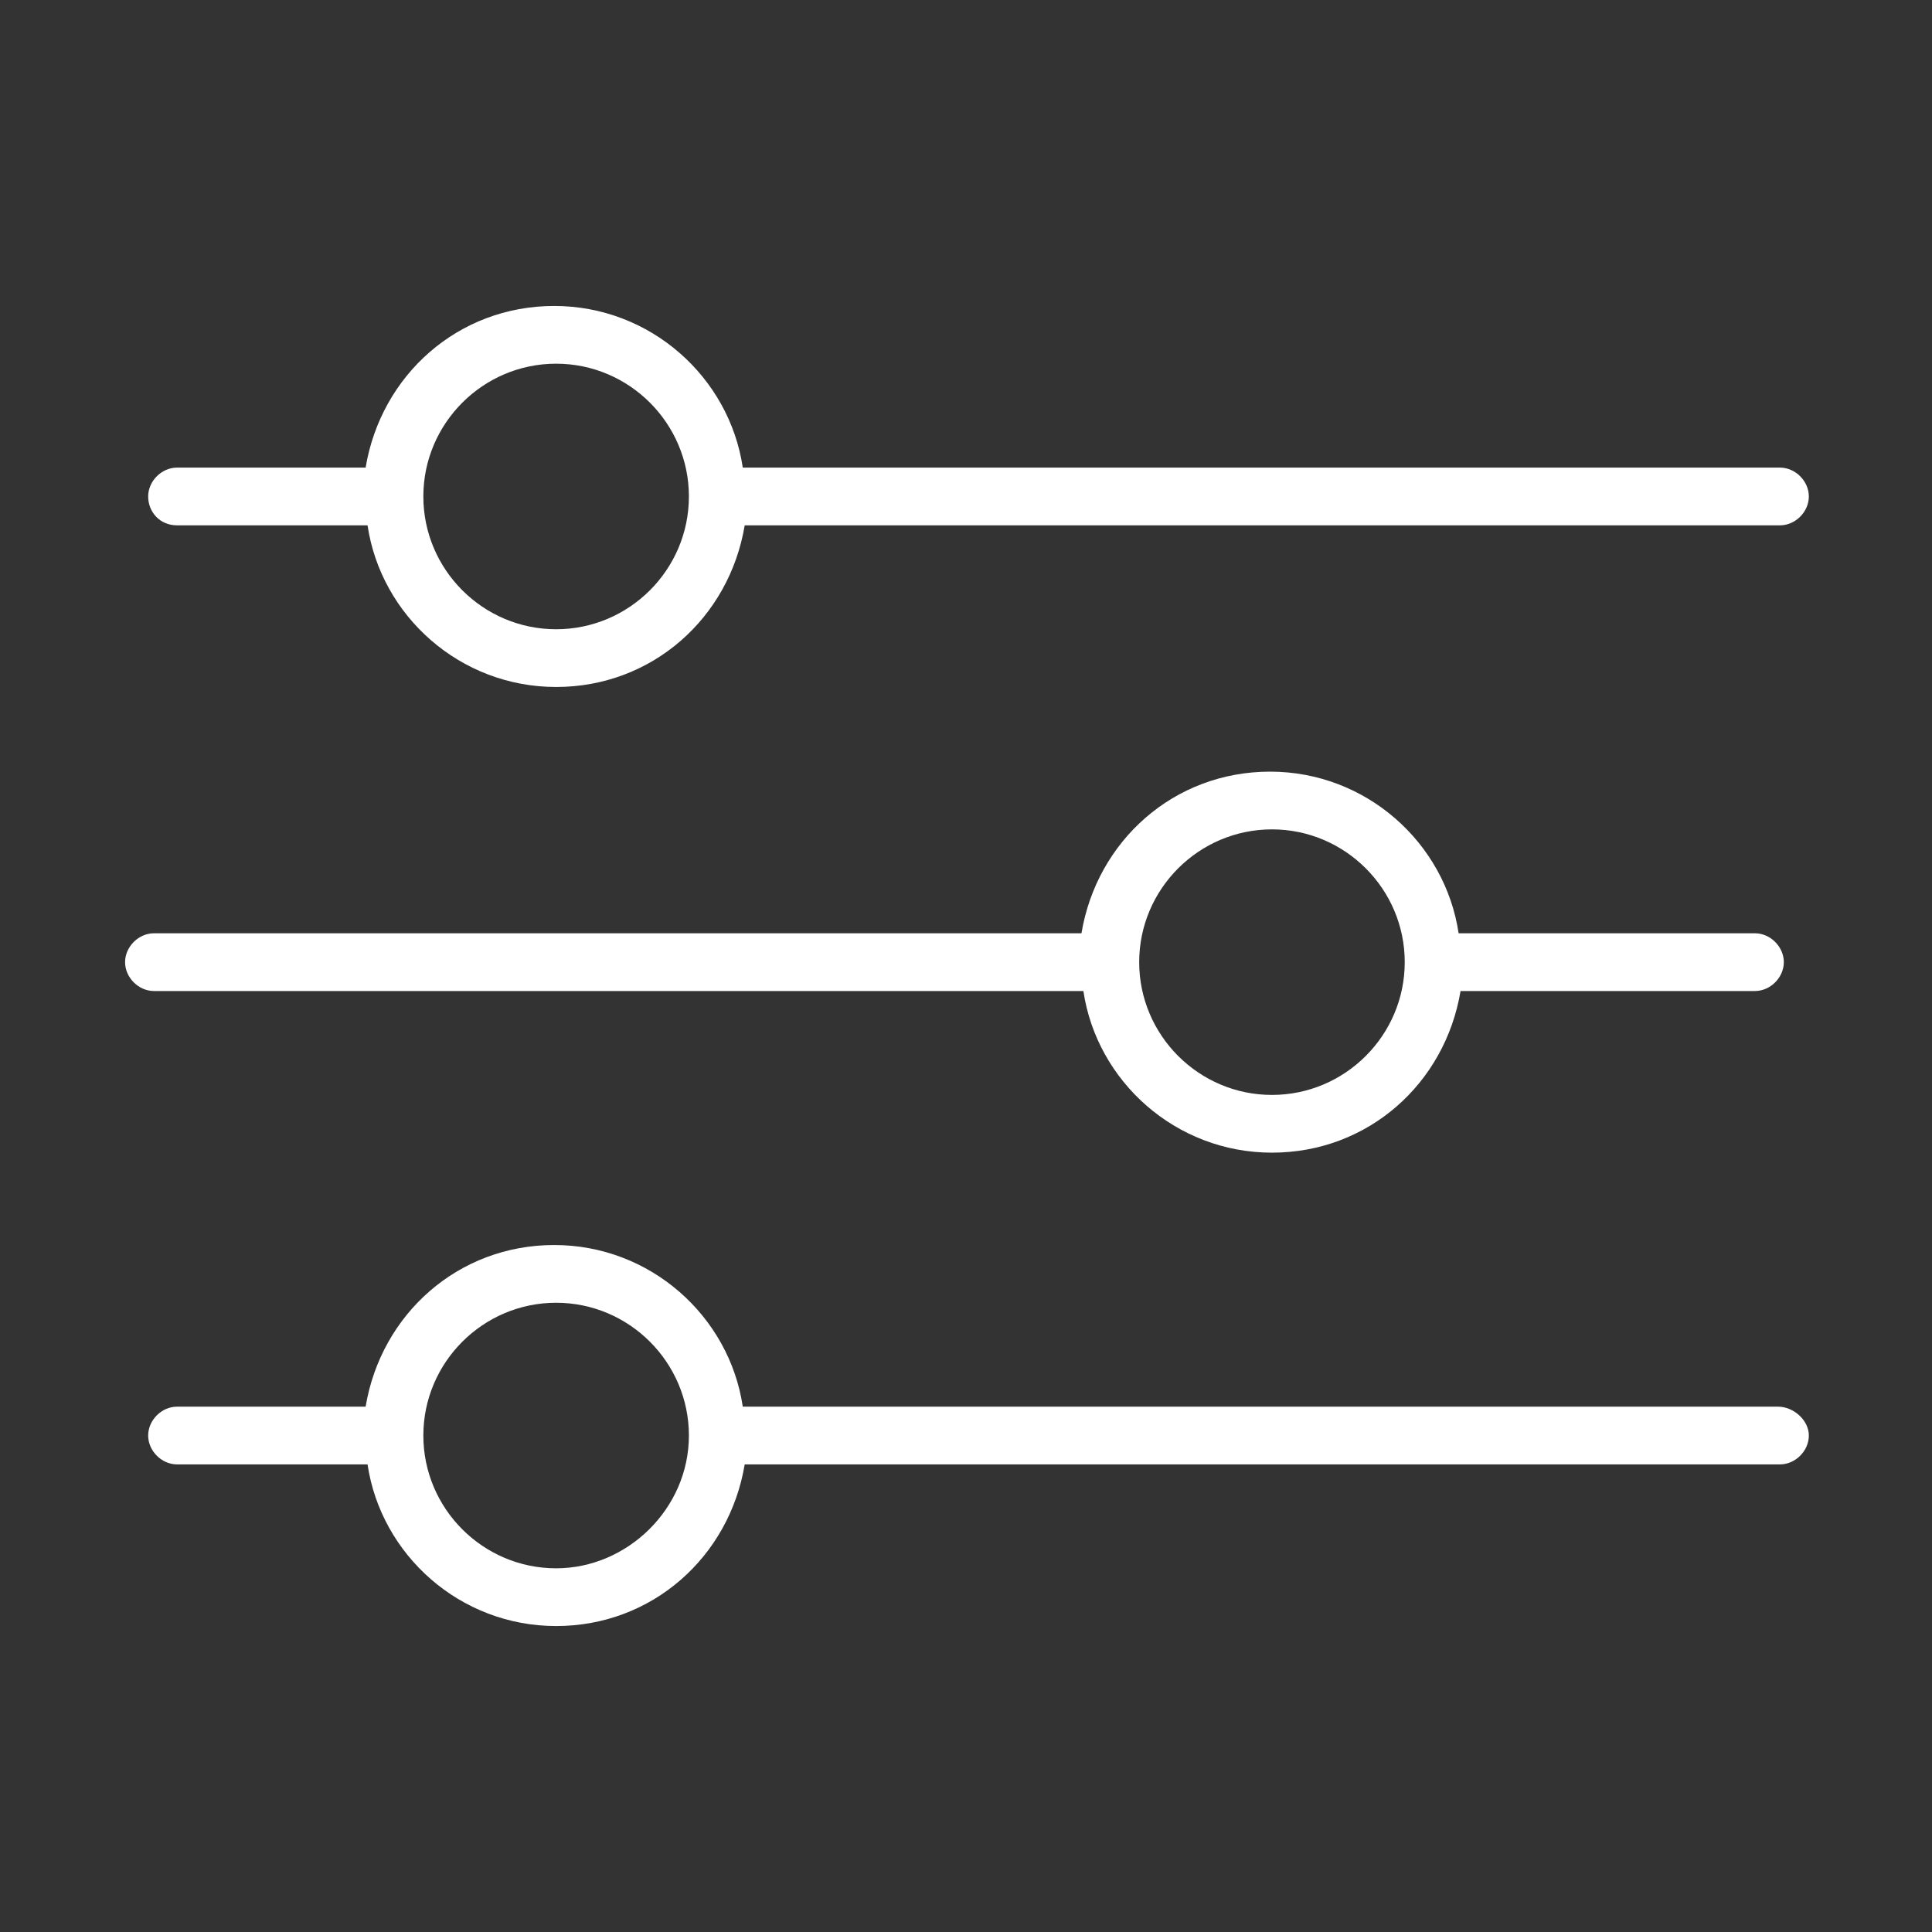 <?xml version="1.0" encoding="UTF-8"?> <!-- Generator: Adobe Illustrator 24.1.0, SVG Export Plug-In . SVG Version: 6.00 Build 0) --> <svg xmlns="http://www.w3.org/2000/svg" xmlns:xlink="http://www.w3.org/1999/xlink" id="Layer_1" x="0px" y="0px" viewBox="0 0 100.4 100.4" style="enable-background:new 0 0 100.4 100.4;" xml:space="preserve"><rect x="0" y="0" width="100.4" height="100.4" fill="#333333" stroke="none"/> <style type="text/css"> .st0{fill:#FFFFFF;} </style> <g> <path class="st0" d="M9.2,27.3h9.9c0.7,4.7,4.8,8.4,9.8,8.4s9-3.6,9.8-8.4h53.8c0.8,0,1.5-0.7,1.5-1.5s-0.7-1.5-1.5-1.5H38.6 c-0.7-4.7-4.8-8.4-9.8-8.4s-9,3.6-9.8,8.4H9.2c-0.8,0-1.5,0.7-1.5,1.5S8.3,27.3,9.2,27.3z M28.9,18.9c3.8,0,6.9,3.1,6.9,6.9 c0,0,0,0,0,0s0,0,0,0c0,3.8-3.1,6.9-6.9,6.9c-3.8,0-6.9-3.1-6.9-6.9C22,22,25.1,18.9,28.9,18.9z"></path> <path class="st0" d="M56.3,51.5c0.7,4.7,4.8,8.4,9.8,8.4s9-3.6,9.8-8.4h15.3c0.8,0,1.5-0.7,1.5-1.5c0-0.8-0.7-1.5-1.5-1.5H75.8 c-0.7-4.7-4.8-8.4-9.8-8.4s-9,3.6-9.8,8.4H8c-0.8,0-1.5,0.7-1.5,1.5c0,0.8,0.7,1.5,1.5,1.5C8,51.5,56.3,51.5,56.3,51.5z M66.1,43.1 c3.8,0,6.9,3.1,6.9,6.9s-3.1,6.9-6.9,6.9c-3.8,0-6.9-3.1-6.9-6.9c0,0,0,0,0,0s0,0,0,0C59.2,46.2,62.3,43.1,66.1,43.1z"></path> <path class="st0" d="M92.4,73.1H38.6c-0.7-4.7-4.8-8.4-9.8-8.4s-9,3.6-9.8,8.4H9.2c-0.8,0-1.5,0.7-1.5,1.5s0.7,1.5,1.5,1.5h9.9 c0.7,4.7,4.8,8.4,9.8,8.4s9-3.6,9.8-8.4h53.8c0.8,0,1.5-0.7,1.5-1.5S93.2,73.1,92.4,73.1z M28.9,81.5c-3.8,0-6.9-3.1-6.9-6.9 s3.1-6.9,6.9-6.9s6.9,3.1,6.9,6.9S32.6,81.5,28.9,81.5z"></path> </g> </svg> 